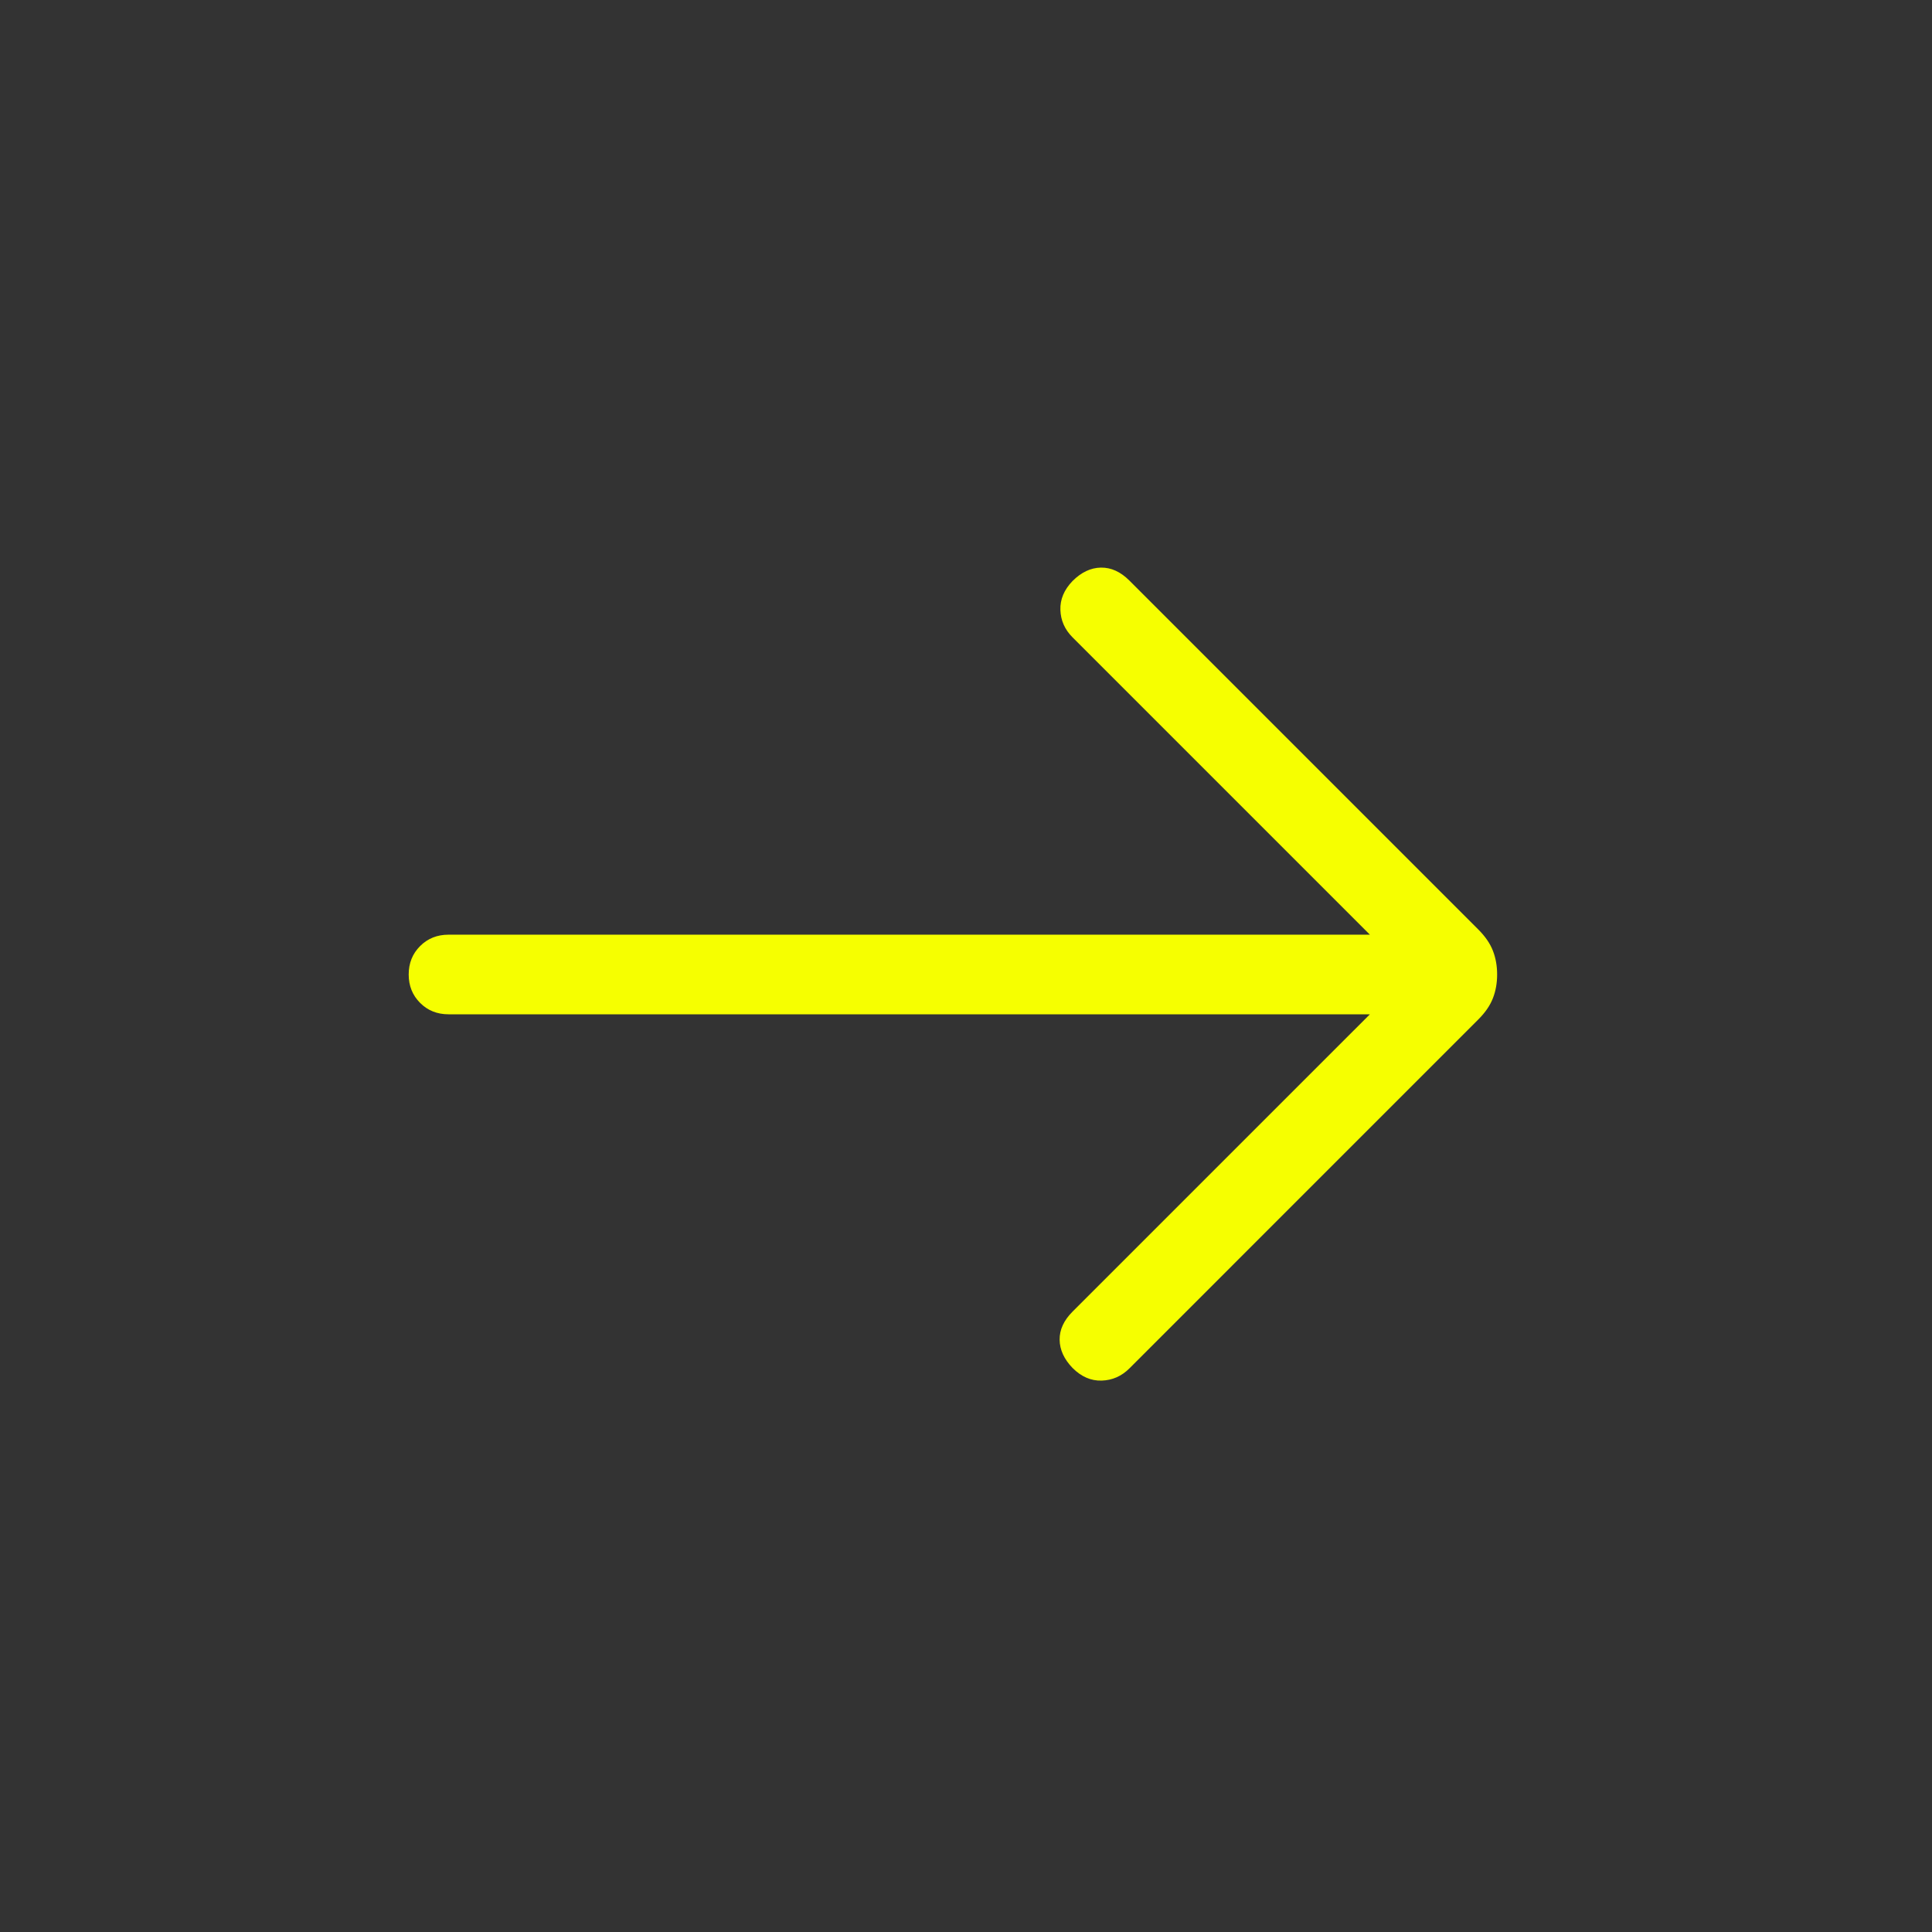 <svg width="91" height="91" viewBox="0 0 91 91" fill="none" xmlns="http://www.w3.org/2000/svg">
<rect x="0" y="0" width="91" height="91" fill="#333333" stroke="none"/>
<mask id="mask0_251_1262" style="mask-type:alpha" maskUnits="userSpaceOnUse" x="0" y="0" width="91" height="91">
<rect x="0.5" y="0.9" width="90" height="90" fill="#D9D9D9"/>
</mask>
<g mask="url(#mask0_251_1262)">
<path d="M64.524 47.775H21.125C20.591 47.775 20.145 47.596 19.787 47.237C19.429 46.879 19.25 46.433 19.25 45.9C19.25 45.366 19.429 44.92 19.787 44.562C20.145 44.204 20.591 44.025 21.125 44.025H64.524L50.519 30.02C50.154 29.655 49.962 29.224 49.946 28.729C49.929 28.234 50.12 27.779 50.519 27.366C50.932 26.953 51.378 26.742 51.857 26.735C52.335 26.728 52.781 26.931 53.195 27.345L69.629 43.779C69.957 44.107 70.187 44.441 70.318 44.782C70.451 45.123 70.517 45.496 70.517 45.9C70.517 46.303 70.451 46.676 70.318 47.017C70.187 47.358 69.957 47.693 69.629 48.02L53.195 64.455C52.829 64.82 52.395 65.012 51.893 65.028C51.39 65.045 50.932 64.847 50.519 64.433C50.12 64.02 49.917 63.578 49.91 63.107C49.903 62.635 50.106 62.193 50.519 61.779L64.524 47.775Z" fill="#F6FF00"/>
</g>
</svg>
